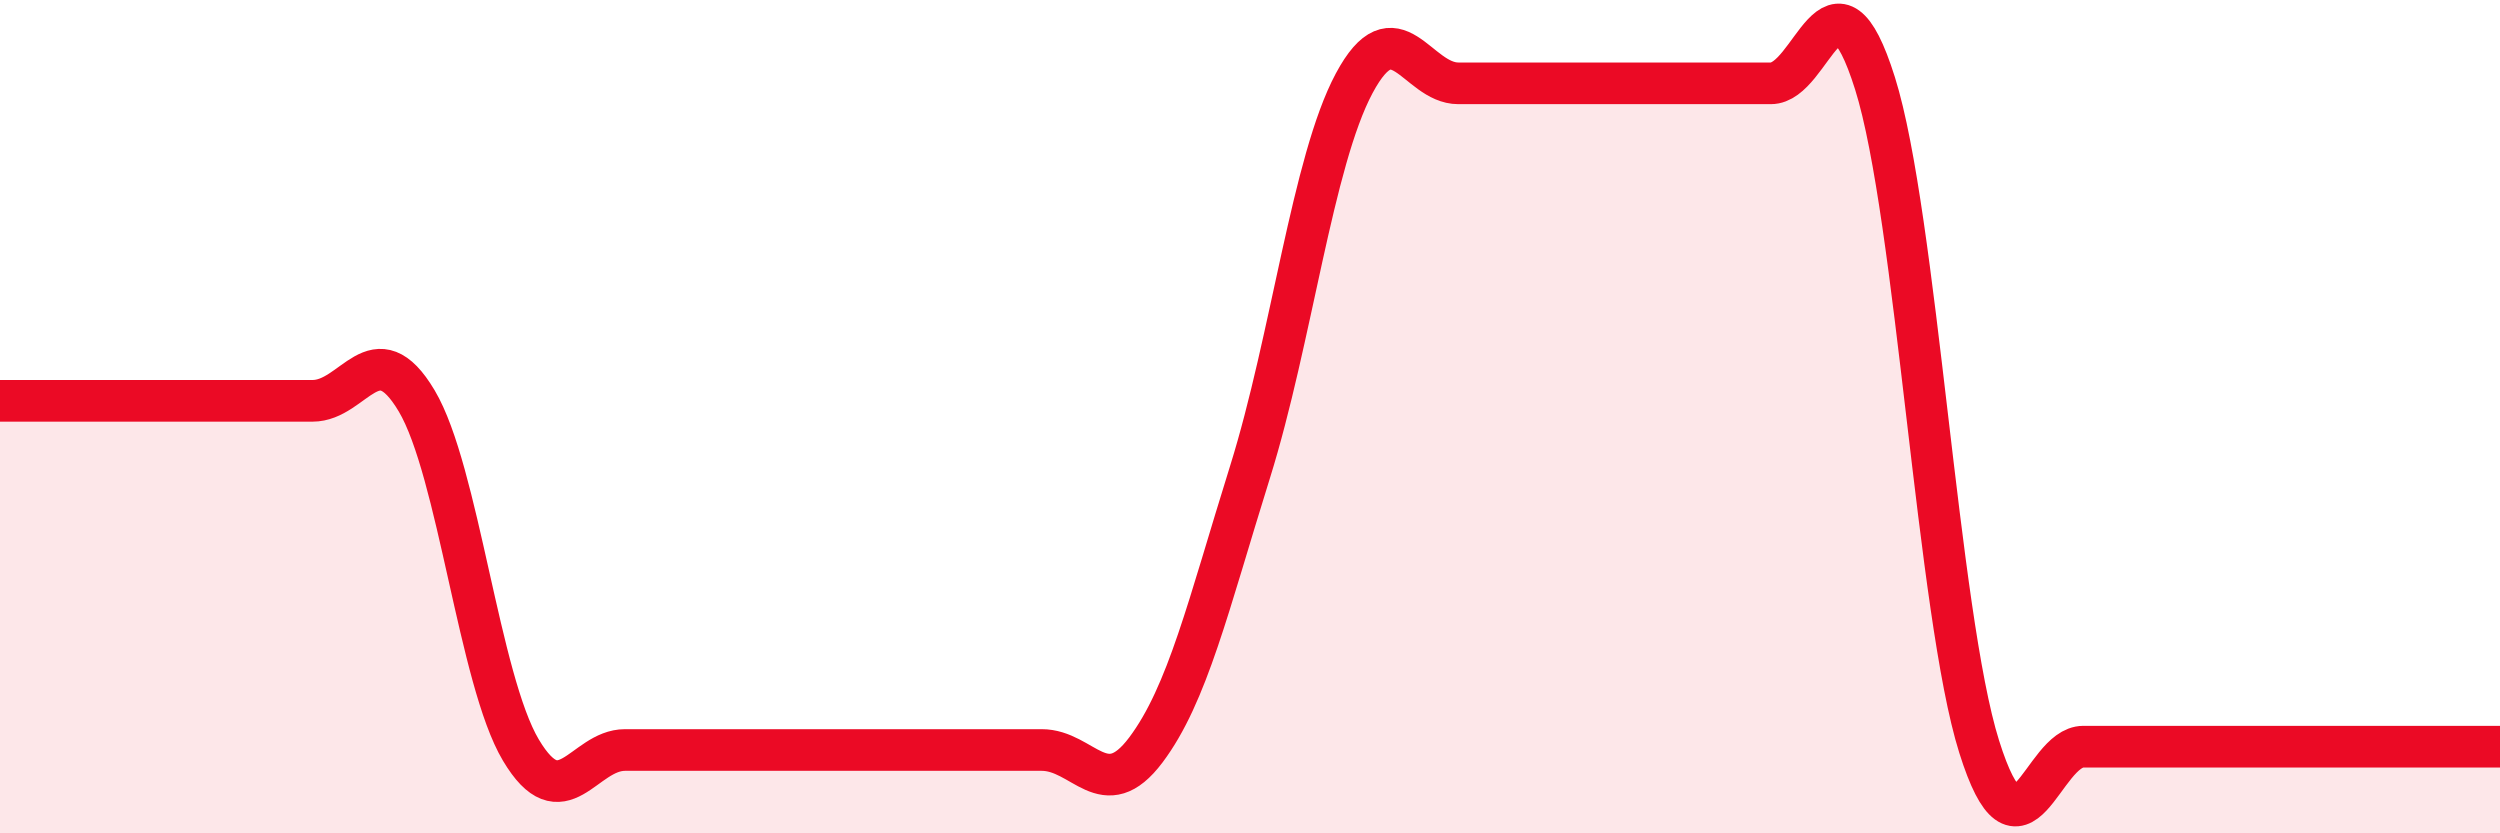 
    <svg width="60" height="20" viewBox="0 0 60 20" xmlns="http://www.w3.org/2000/svg">
      <path
        d="M 0,9.62 C 0.5,9.62 1.5,9.62 2.5,9.62 C 3.5,9.62 4,9.62 5,9.62 C 6,9.62 6.5,9.62 7.5,9.62 C 8.5,9.62 9,7.94 10,9.62 C 11,11.3 11.5,16.32 12.5,18 C 13.5,19.68 14,18 15,18 C 16,18 16.5,18 17.5,18 C 18.5,18 19,18 20,18 C 21,18 21.5,18 22.5,18 C 23.5,18 24,18 25,18 C 26,18 26.5,19.33 27.5,18 C 28.5,16.67 29,14.53 30,11.33 C 31,8.13 31.5,3.87 32.5,2 C 33.5,0.13 34,2 35,2 C 36,2 36.5,2 37.5,2 C 38.5,2 39,2 40,2 C 41,2 41.5,2 42.5,2 C 43.5,2 44,-1.18 45,2 C 46,5.18 46.5,14.74 47.5,17.92 C 48.5,21.1 49,17.92 50,17.92 C 51,17.92 51.5,17.92 52.5,17.92 C 53.5,17.92 54,17.92 55,17.92 C 56,17.92 56.5,17.92 57.5,17.92 C 58.5,17.92 59.5,17.92 60,17.92L60 20L0 20Z"
        fill="#EB0A25"
        opacity="0.1"
        stroke-linecap="round"
        stroke-linejoin="round"
      />
      <path
        d="M 0,9.62 C 0.5,9.62 1.5,9.62 2.5,9.62 C 3.5,9.62 4,9.62 5,9.62 C 6,9.62 6.5,9.62 7.5,9.62 C 8.5,9.62 9,7.94 10,9.62 C 11,11.3 11.5,16.32 12.5,18 C 13.5,19.68 14,18 15,18 C 16,18 16.5,18 17.5,18 C 18.5,18 19,18 20,18 C 21,18 21.5,18 22.5,18 C 23.5,18 24,18 25,18 C 26,18 26.5,19.33 27.5,18 C 28.5,16.67 29,14.53 30,11.33 C 31,8.13 31.5,3.87 32.5,2 C 33.5,0.13 34,2 35,2 C 36,2 36.5,2 37.5,2 C 38.5,2 39,2 40,2 C 41,2 41.5,2 42.5,2 C 43.5,2 44,-1.18 45,2 C 46,5.18 46.5,14.74 47.5,17.92 C 48.5,21.1 49,17.92 50,17.92 C 51,17.92 51.5,17.92 52.5,17.92 C 53.5,17.92 54,17.92 55,17.92 C 56,17.92 56.5,17.92 57.5,17.92 C 58.5,17.92 59.5,17.92 60,17.92"
        stroke="#EB0A25"
        stroke-width="1"
        fill="none"
        stroke-linecap="round"
        stroke-linejoin="round"
      />
    </svg>
  